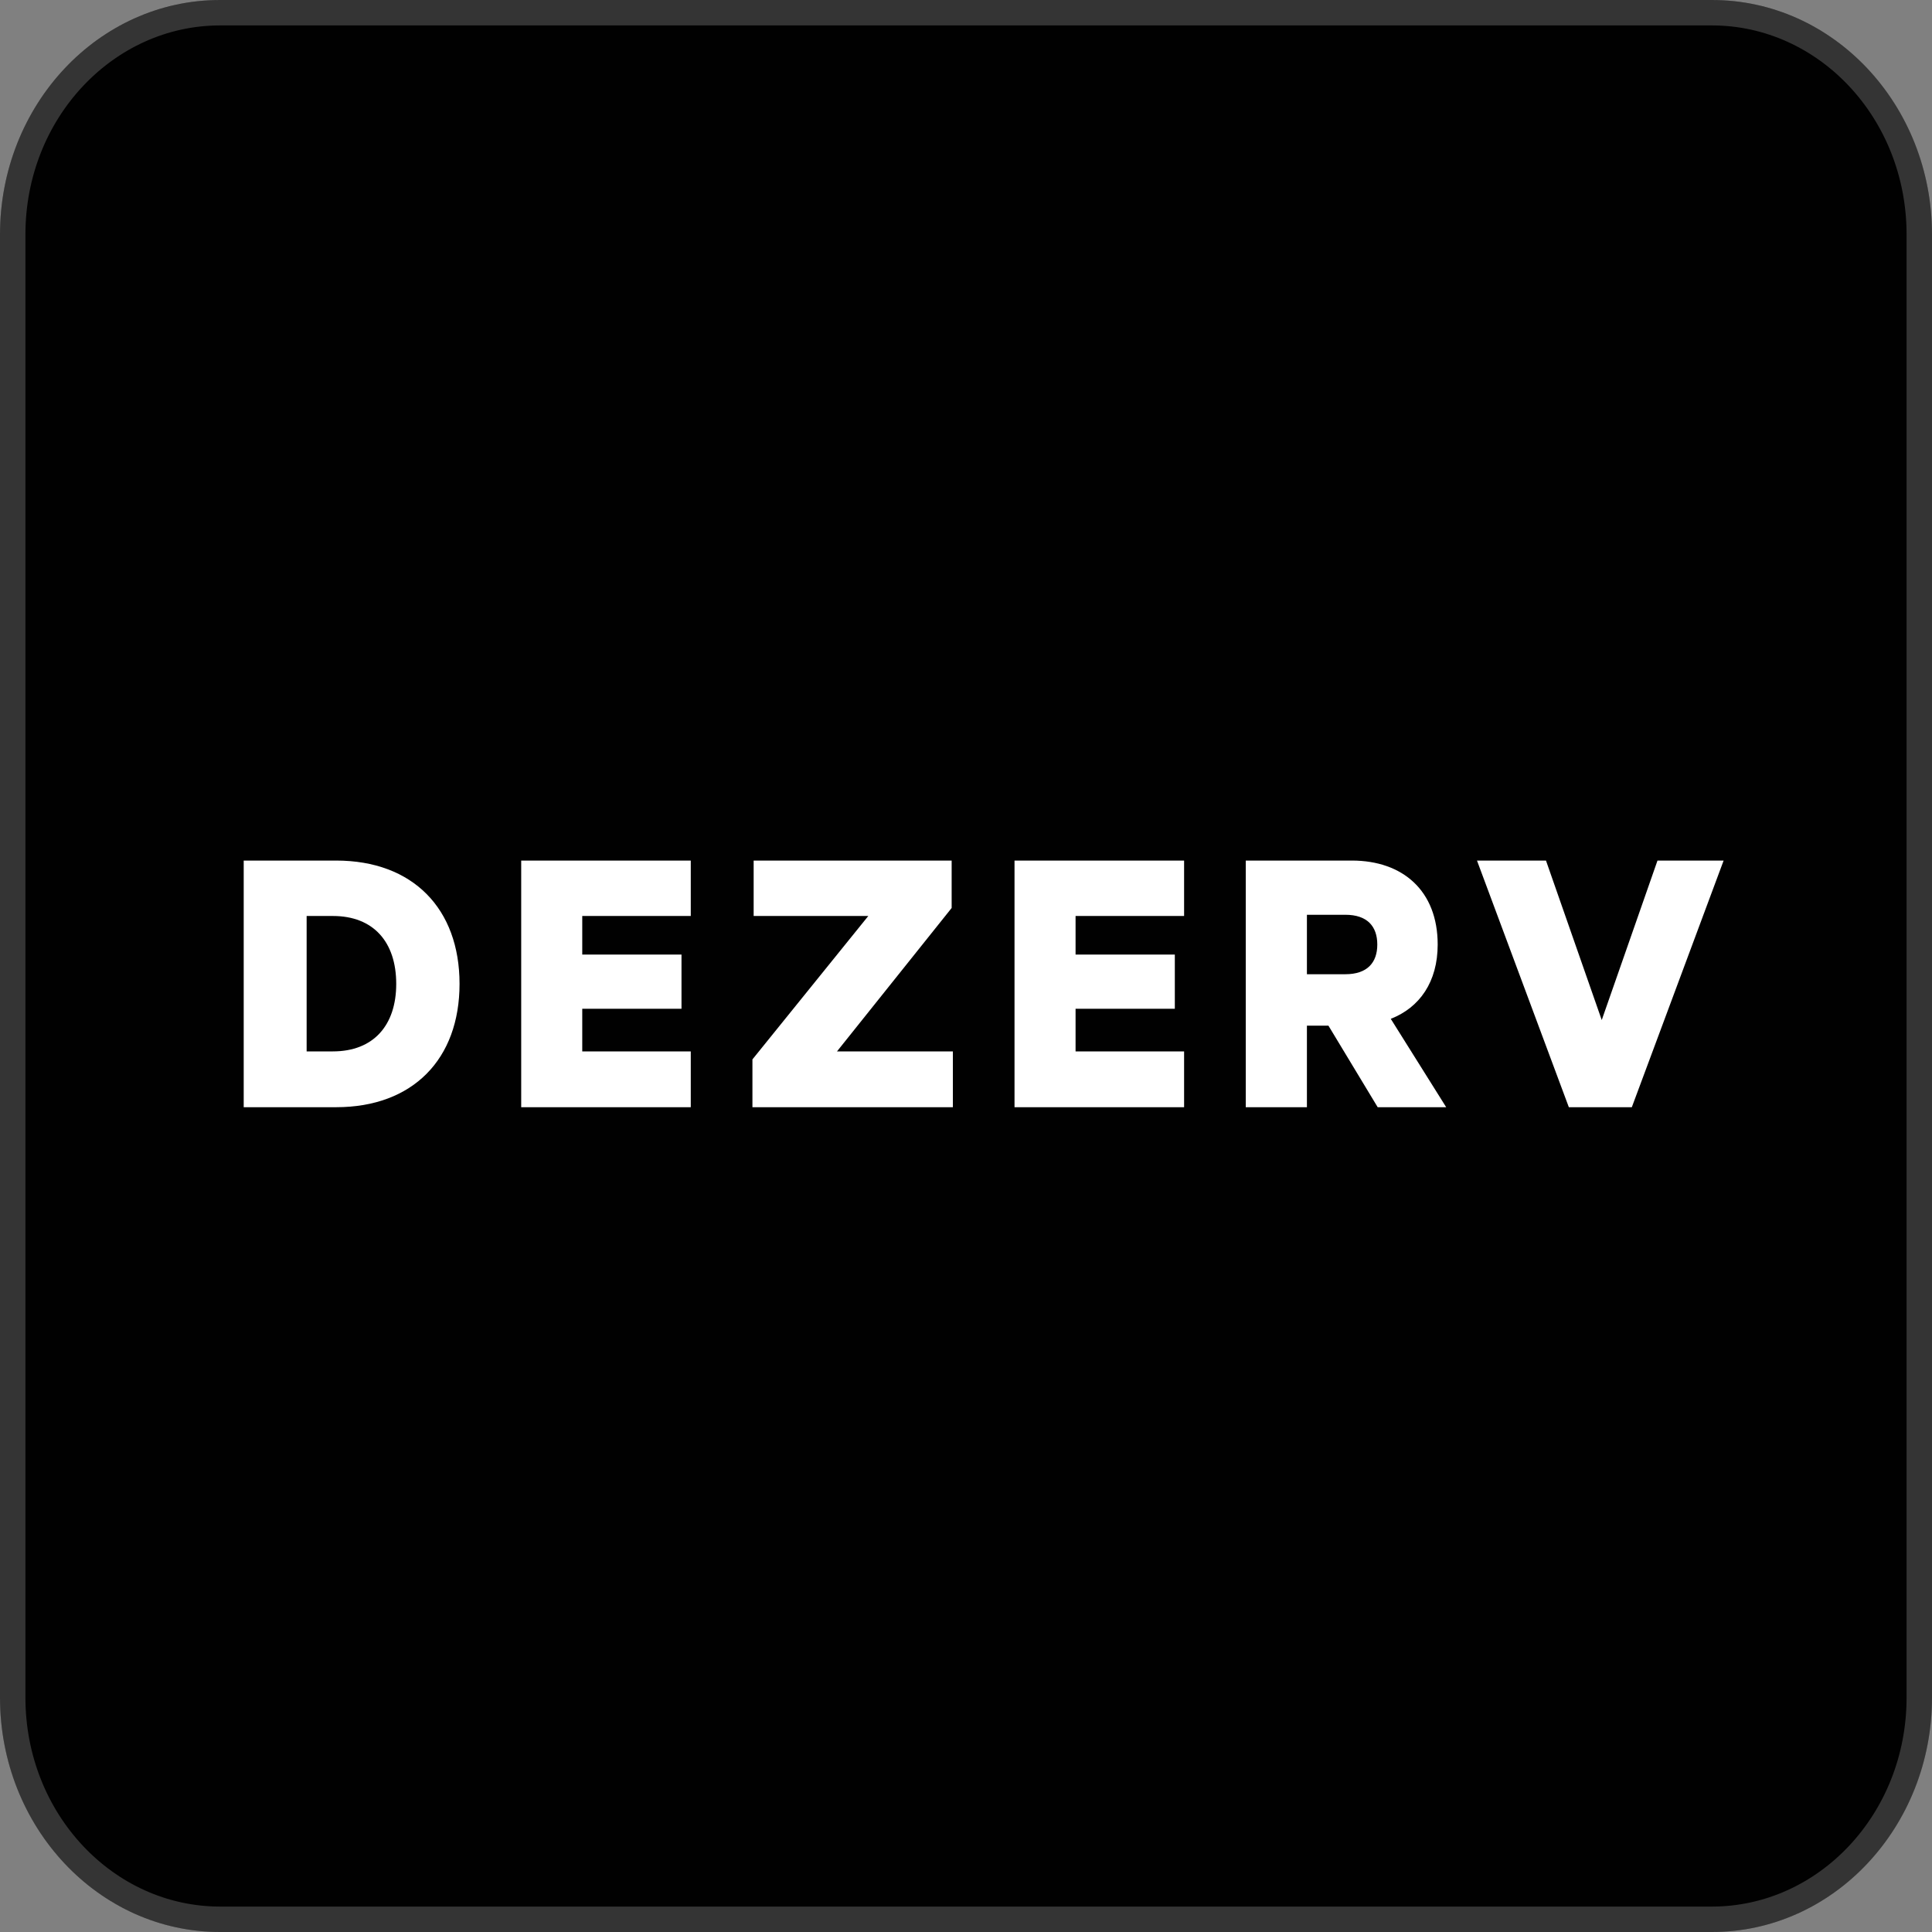 <svg width="35" height="35" viewBox="0 0 35 35" fill="none" xmlns="http://www.w3.org/2000/svg">
<rect x="0" y="0" width="35" height="35" fill="#808080" stroke="none"/>
<g clip-path="url(#clip0_3163_29534)">
<path d="M31.014 0H3.986C1.785 0 0 1.901 0 4.247V30.753C0 33.099 1.785 35 3.986 35H31.014C33.215 35 35 33.099 35 30.753V4.247C35 1.901 33.215 0 31.014 0Z" fill="#010101"/>
<path d="M3.986 0.23H31.014C33.075 0.231 34.769 2.014 34.77 4.246V30.754C34.769 32.986 33.075 34.769 31.014 34.77H3.986C1.926 34.769 0.231 32.986 0.23 30.754V4.246C0.231 2.014 1.926 0.231 3.986 0.23Z" stroke="white" stroke-opacity="0.2" stroke-width="0.461"/>
<g clip-path="url(#clip1_3163_29534)">
<path d="M29.562 20.058L31.225 15.59H30.027L29.017 18.479L28.007 15.59H26.757L28.421 20.058H29.562Z" fill="white"/>
<path d="M24.066 18.581L24.958 20.058H26.199L25.195 18.457C25.718 18.253 26.045 17.788 26.045 17.111C26.045 16.136 25.411 15.59 24.491 15.59H22.568V20.058H23.676V18.581H24.066ZM23.676 16.572H24.373C24.77 16.572 24.951 16.783 24.951 17.111C24.951 17.438 24.77 17.649 24.373 17.649H23.676V16.572Z" fill="white"/>
<path d="M18.379 15.59V20.058H21.451V19.047H19.485V18.275H21.283V17.293H19.485V16.594H21.451V15.59H18.379Z" fill="white"/>
<path d="M17.262 19.047H15.163L17.24 16.449V15.59H13.653V16.594H15.73L13.631 19.192V20.058H17.262V19.047Z" fill="white"/>
<path d="M9.442 15.59V20.058H12.514V19.047H10.548V18.275H12.346V17.293H10.548V16.594H12.514V15.59H9.442Z" fill="white"/>
<path d="M5.555 19.047V16.594H6.031C6.767 16.594 7.178 17.067 7.178 17.824C7.178 18.574 6.767 19.047 6.031 19.047H5.555ZM4.415 20.058H6.089C7.481 20.058 8.325 19.185 8.325 17.824C8.325 16.463 7.481 15.59 6.089 15.59H4.415V20.058Z" fill="white"/>
</g>
</g>
<defs>
<clipPath id="clip0_3163_29534">
<rect width="35" height="35" fill="white"/>
</clipPath>
<clipPath id="clip1_3163_29534">
<rect width="26.81" height="4.468" fill="white" transform="translate(4.415 15.59)"/>
</clipPath>
</defs>
</svg>
